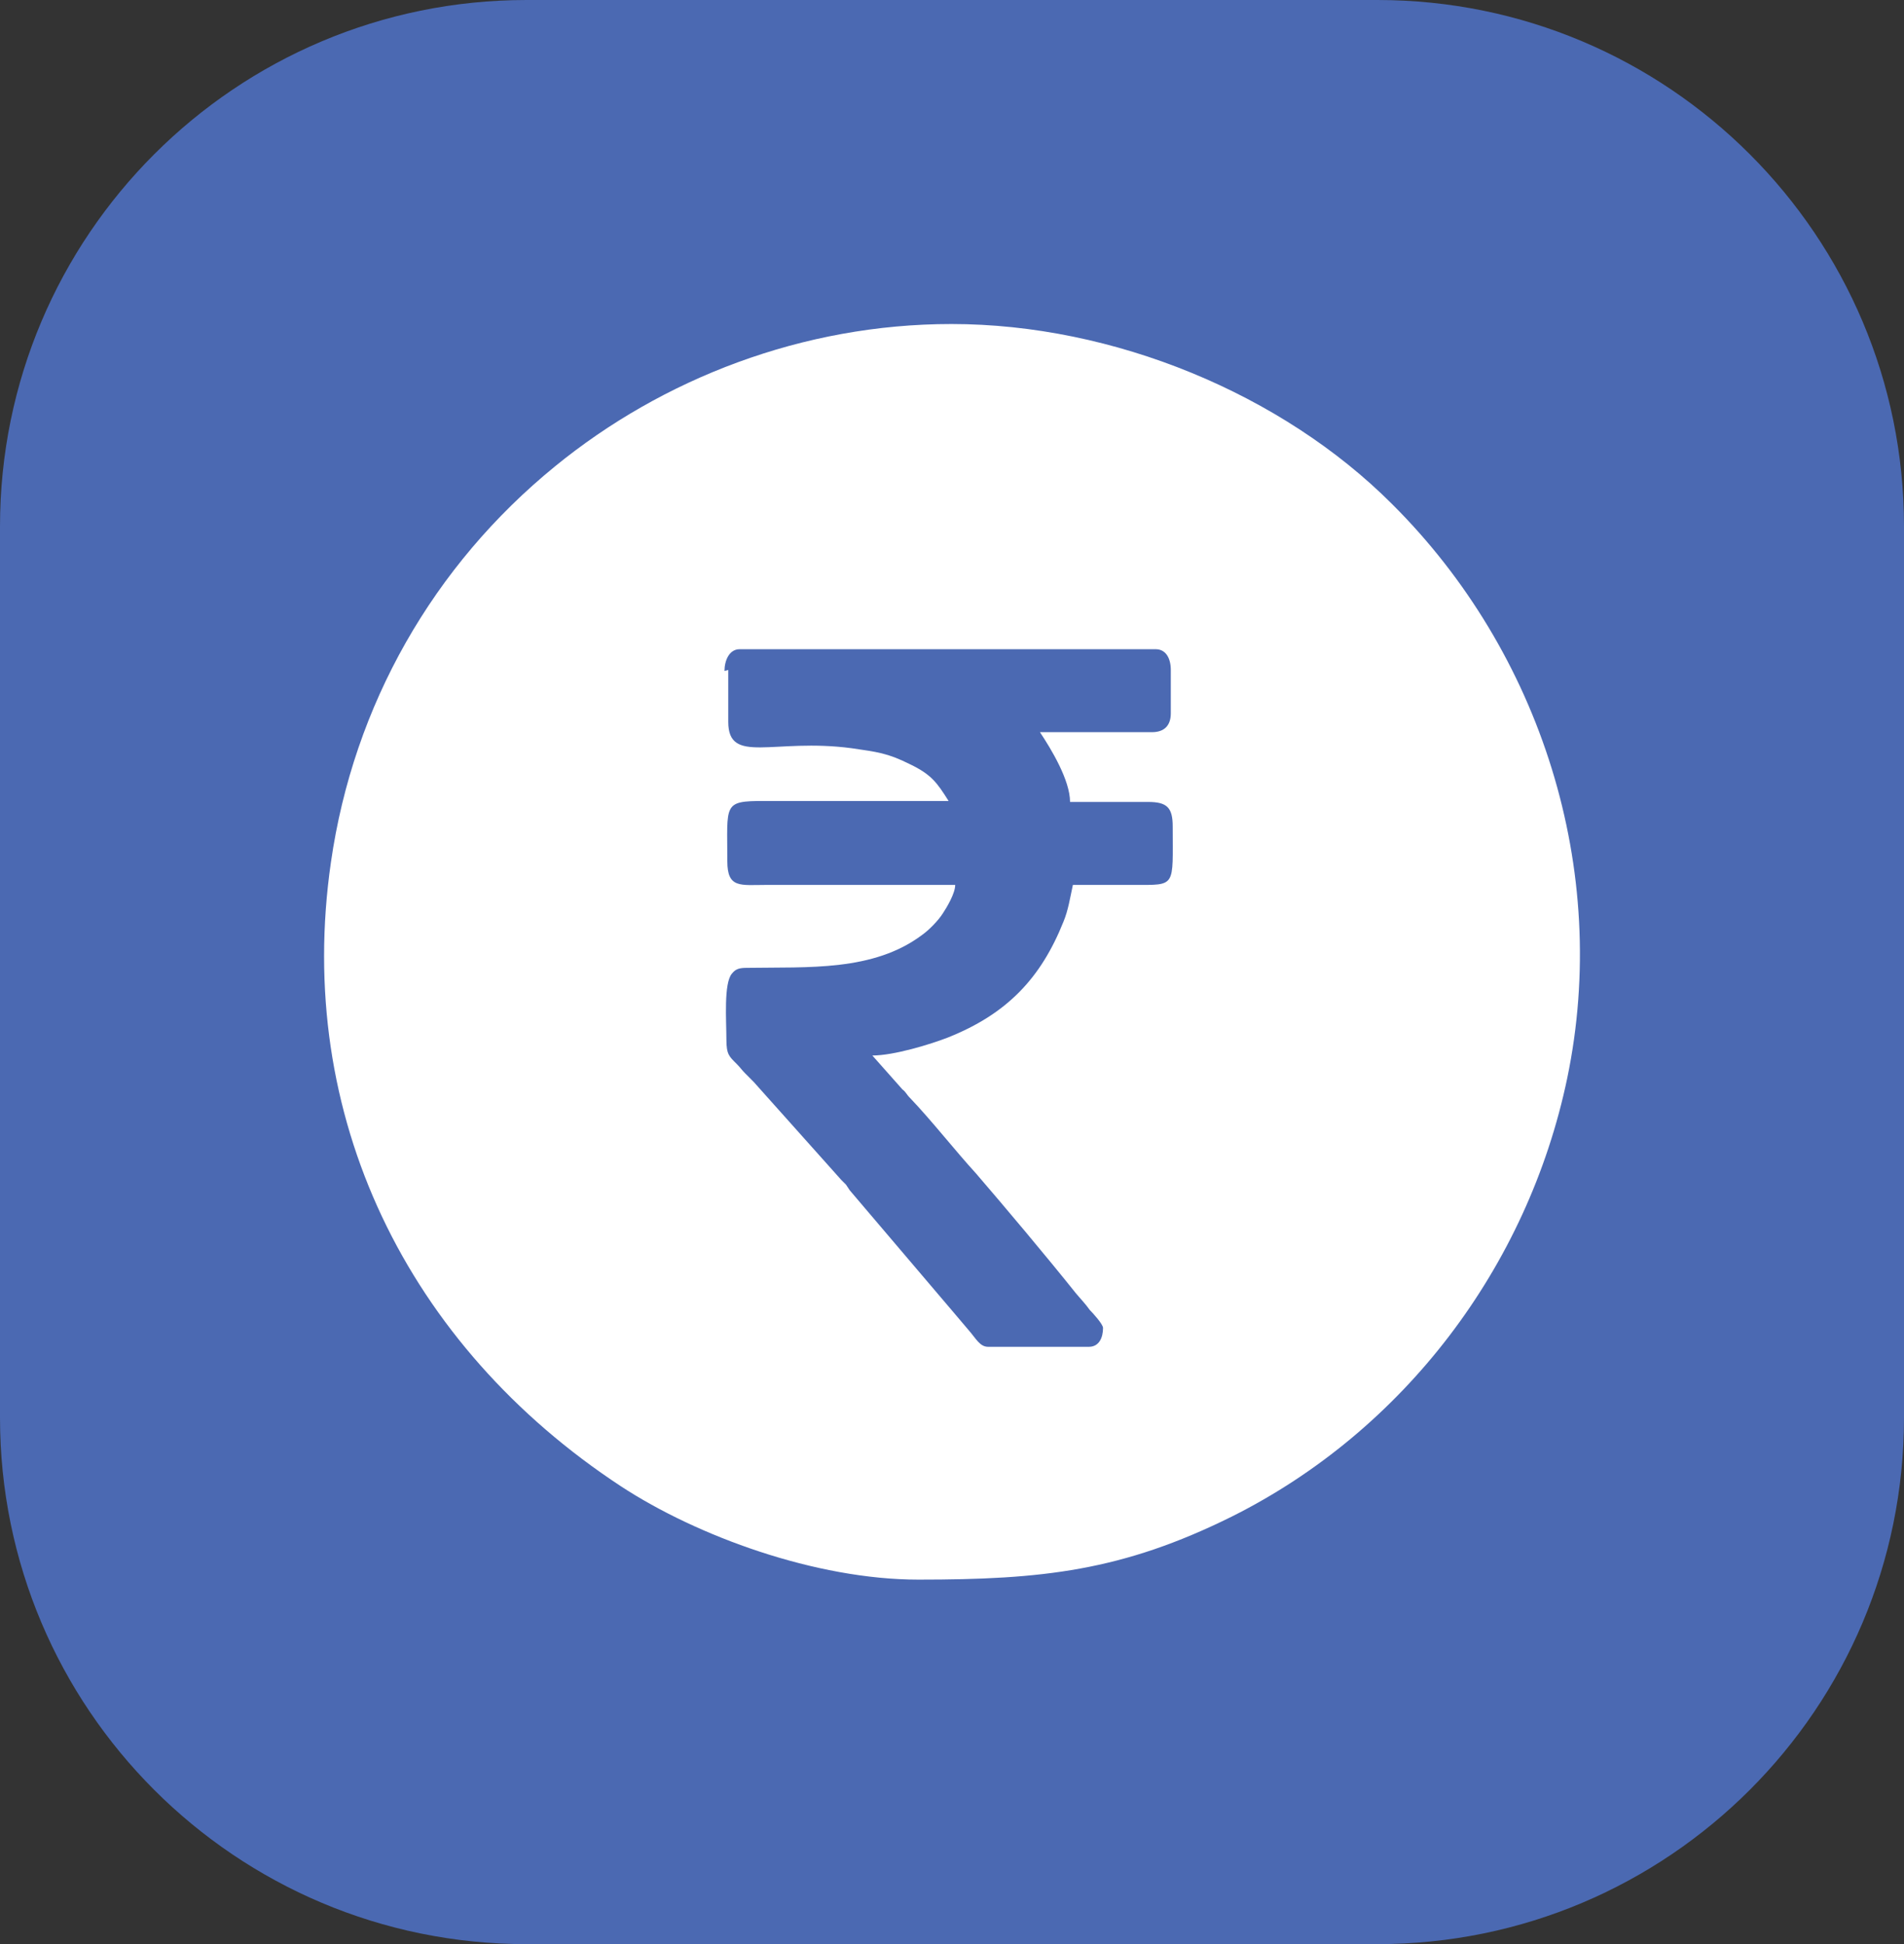 <svg width="47" height="48" viewBox="0 0 47 48" fill="none" xmlns="http://www.w3.org/2000/svg">
<rect x="0" y="0" width="47" height="48" fill="#333333" stroke="none"/>
<path d="M0 13C0 5.82 5.82 0 13 0H34C41.18 0 47 5.82 47 13V35C47 42.18 41.18 48 34 48H13C5.82 48 0 42.18 0 35V13Z" fill="#4B69B2"/>
<path fill-rule="evenodd" clip-rule="evenodd" d="M17.977 16.541V17.821C17.977 18.892 19.093 18.217 21.022 18.473C21.65 18.566 21.905 18.589 22.463 18.869C22.998 19.125 23.137 19.334 23.416 19.776H18.861C17.838 19.776 17.954 19.846 17.954 21.266C17.954 21.941 18.279 21.848 18.93 21.848H23.579C23.579 22.057 23.37 22.406 23.277 22.546C23.16 22.732 22.928 22.965 22.765 23.081C21.557 23.989 19.953 23.872 18.442 23.896C18.256 23.896 18.163 23.919 18.07 24.035C17.861 24.268 17.931 25.199 17.931 25.664C17.931 26.037 18.001 26.083 18.187 26.27C18.28 26.363 18.303 26.409 18.396 26.502C18.465 26.572 18.535 26.642 18.605 26.712L20.767 29.132C20.767 29.132 20.836 29.202 20.883 29.248C20.929 29.318 20.929 29.318 20.976 29.388L23.509 32.367C23.648 32.53 23.765 32.67 23.904 32.833C24.09 33.042 24.183 33.252 24.392 33.252H26.879C27.135 33.252 27.228 33.019 27.228 32.786C27.228 32.693 26.972 32.414 26.902 32.344C26.786 32.181 26.67 32.065 26.554 31.925C25.81 30.994 24.811 29.807 24.09 28.969C23.579 28.411 22.998 27.666 22.463 27.107C22.37 27.014 22.37 26.968 22.277 26.898L21.534 26.06C22.068 26.06 22.974 25.781 23.393 25.618C24.857 25.036 25.694 24.152 26.252 22.755C26.368 22.476 26.414 22.173 26.484 21.848H27.995C29.041 21.848 28.948 21.917 28.948 20.405C28.948 19.939 28.808 19.8 28.344 19.8H26.414C26.414 19.264 25.95 18.496 25.671 18.077H28.437C28.739 18.077 28.901 17.914 28.901 17.612V16.541C28.901 16.262 28.785 16.029 28.529 16.029H18.256C18.001 16.029 17.884 16.309 17.884 16.565M22.672 39C25.717 39 27.693 38.791 30.412 37.441C34.642 35.323 37.71 31.297 38.687 26.619C39.756 21.475 38.036 16.099 34.363 12.445C31.644 9.722 27.484 8 23.486 8C19.814 8 16.35 9.35 13.701 11.514C10.702 13.958 8.727 17.402 8.169 21.289C7.263 27.549 10.052 33.228 15.328 36.696C17.21 37.929 20.139 39 22.672 39Z" fill="white"/>
</svg>
